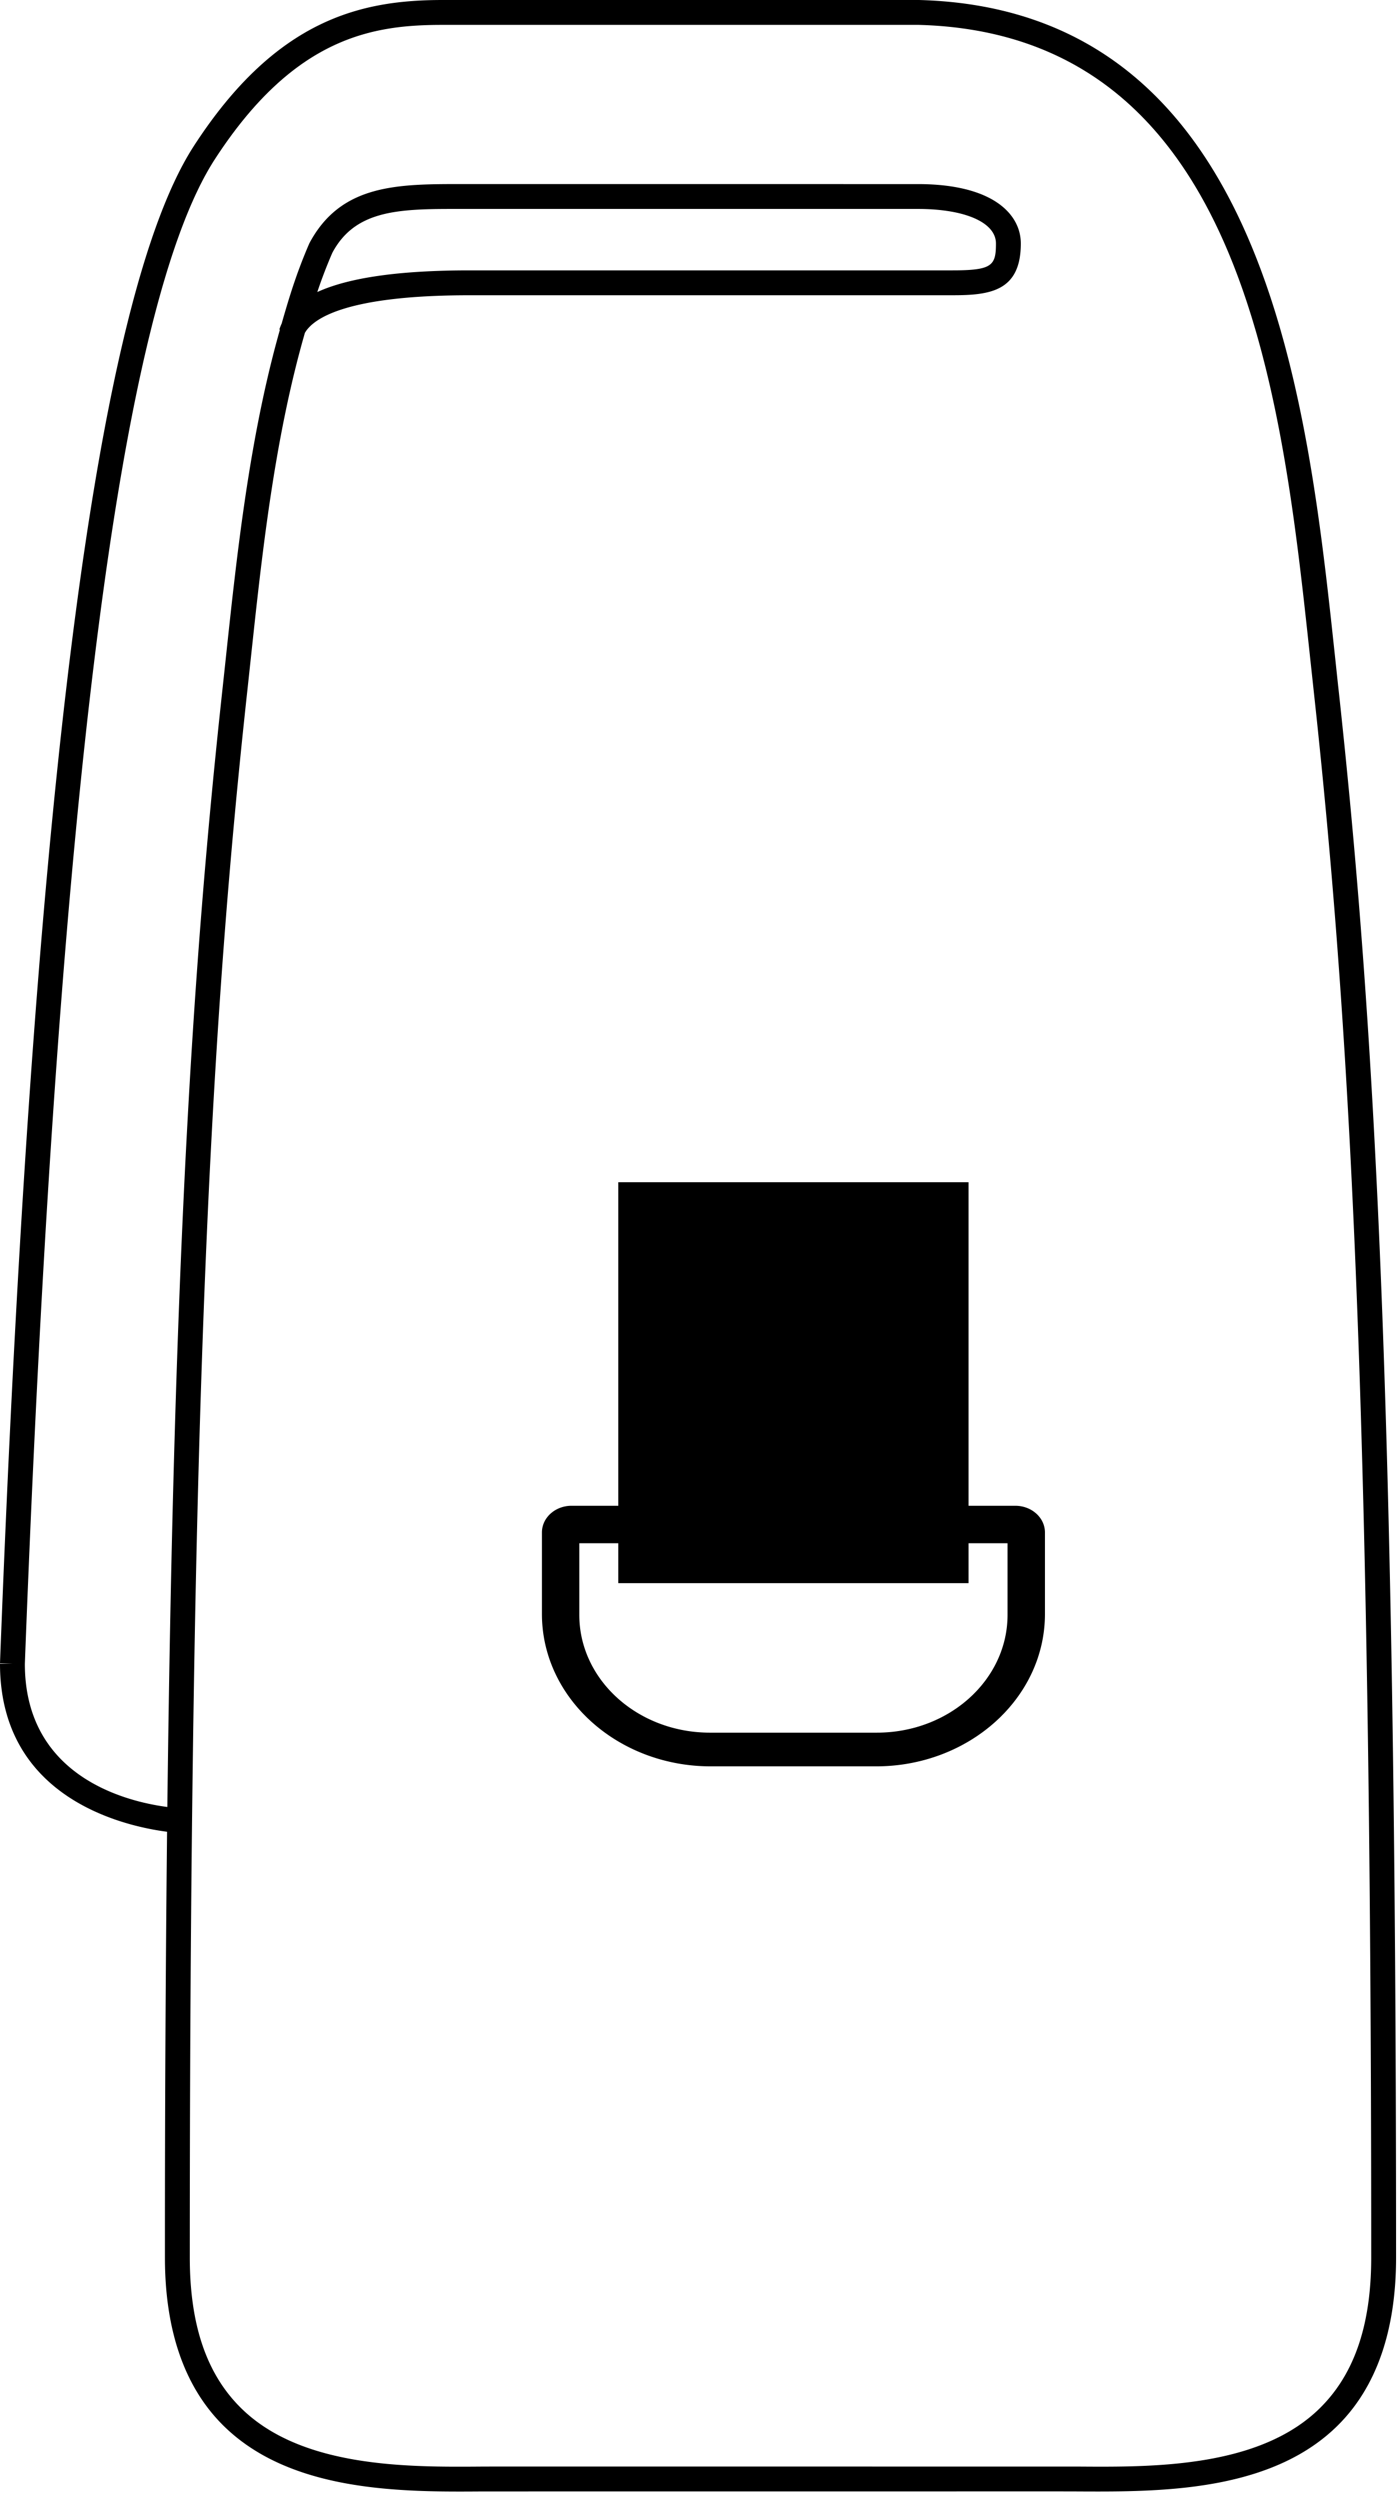 <svg xmlns="http://www.w3.org/2000/svg" width="56" height="100" viewBox="0 0 56 100">
    <path fill="#000" fill-rule="evenodd" d="M12.692 11.68c.17-.504.36-1.011.602-1.57.888-1.662 2.543-1.753 4.823-1.753H36.708c1.902 0 3.13.543 3.13 1.383 0 .883-.15 1.074-1.737 1.074H18.796c-2.812 0-4.836.286-6.104.867m40.126 84.617c-2.405 2.394-6.62 2.384-9.697 2.359l-23.092-.002-.71.002c-3.077.028-7.293.035-9.697-2.36-1.366-1.358-2.03-3.323-2.03-6.006 0-34.647.883-49.687 2.308-62.725l.135-1.254c.434-4.05.925-8.64 2.116-12.841l.043-.154c.316-.554 1.587-1.508 6.602-1.508H38.1c1.495 0 2.733-.156 2.733-2.07 0-1.15-1.084-2.376-4.126-2.376l-18.162-.001c-2.631-.001-4.905-.012-6.171 2.37-.495 1.145-.784 2.076-1.107 3.209a2.023 2.023 0 0 0-.093.238l.023.007-.004.014c-1.213 4.283-1.71 8.918-2.148 13.006l-.134 1.25C7.759 38.006 6.96 49.863 6.694 72.275c-1.613-.211-5.698-1.192-5.7-5.728C2.314 31.915 4.799 12.234 8.59 6.376 11.808 1.41 14.99.995 17.722.995h19.023c12.986.348 14.53 14.777 15.66 25.31l.136 1.262C53.965 40.6 54.849 55.64 54.849 90.29c0 2.683-.665 4.648-2.031 6.007m.71-68.841l-.134-1.257C52.292 15.914 50.627.37 36.758 0H17.722c-3.212 0-6.643.707-9.966 5.837C3.862 11.847 1.326 31.7 0 66.526l.496.018H0c0 5.37 4.923 6.492 6.683 6.722a1554.65 1554.65 0 0 0-.086 17.025c0 2.919.782 5.178 2.323 6.712 2.698 2.685 7.153 2.674 10.405 2.648l23.087-.002.704.002c.253.002.513.003.779.003 3.155 0 7.137-.175 9.625-2.651 1.54-1.534 2.323-3.793 2.323-6.712 0-34.695-.885-49.765-2.314-62.834M40.302 64.59c0 2.602-2.34 4.712-5.228 4.712H28.4c-2.888 0-5.228-2.11-5.228-4.712v-2.864h1.56v1.595h14.01v-1.595h1.56v2.864zm.31-4.363h-1.87v-12.94h-14.01v12.94h-1.87c-.655 0-1.185.478-1.185 1.068v3.26c0 3.366 3.027 6.095 6.76 6.095h6.599c3.734 0 6.762-2.73 6.762-6.095v-3.26c0-.59-.531-1.068-1.186-1.068z"/>
</svg>
